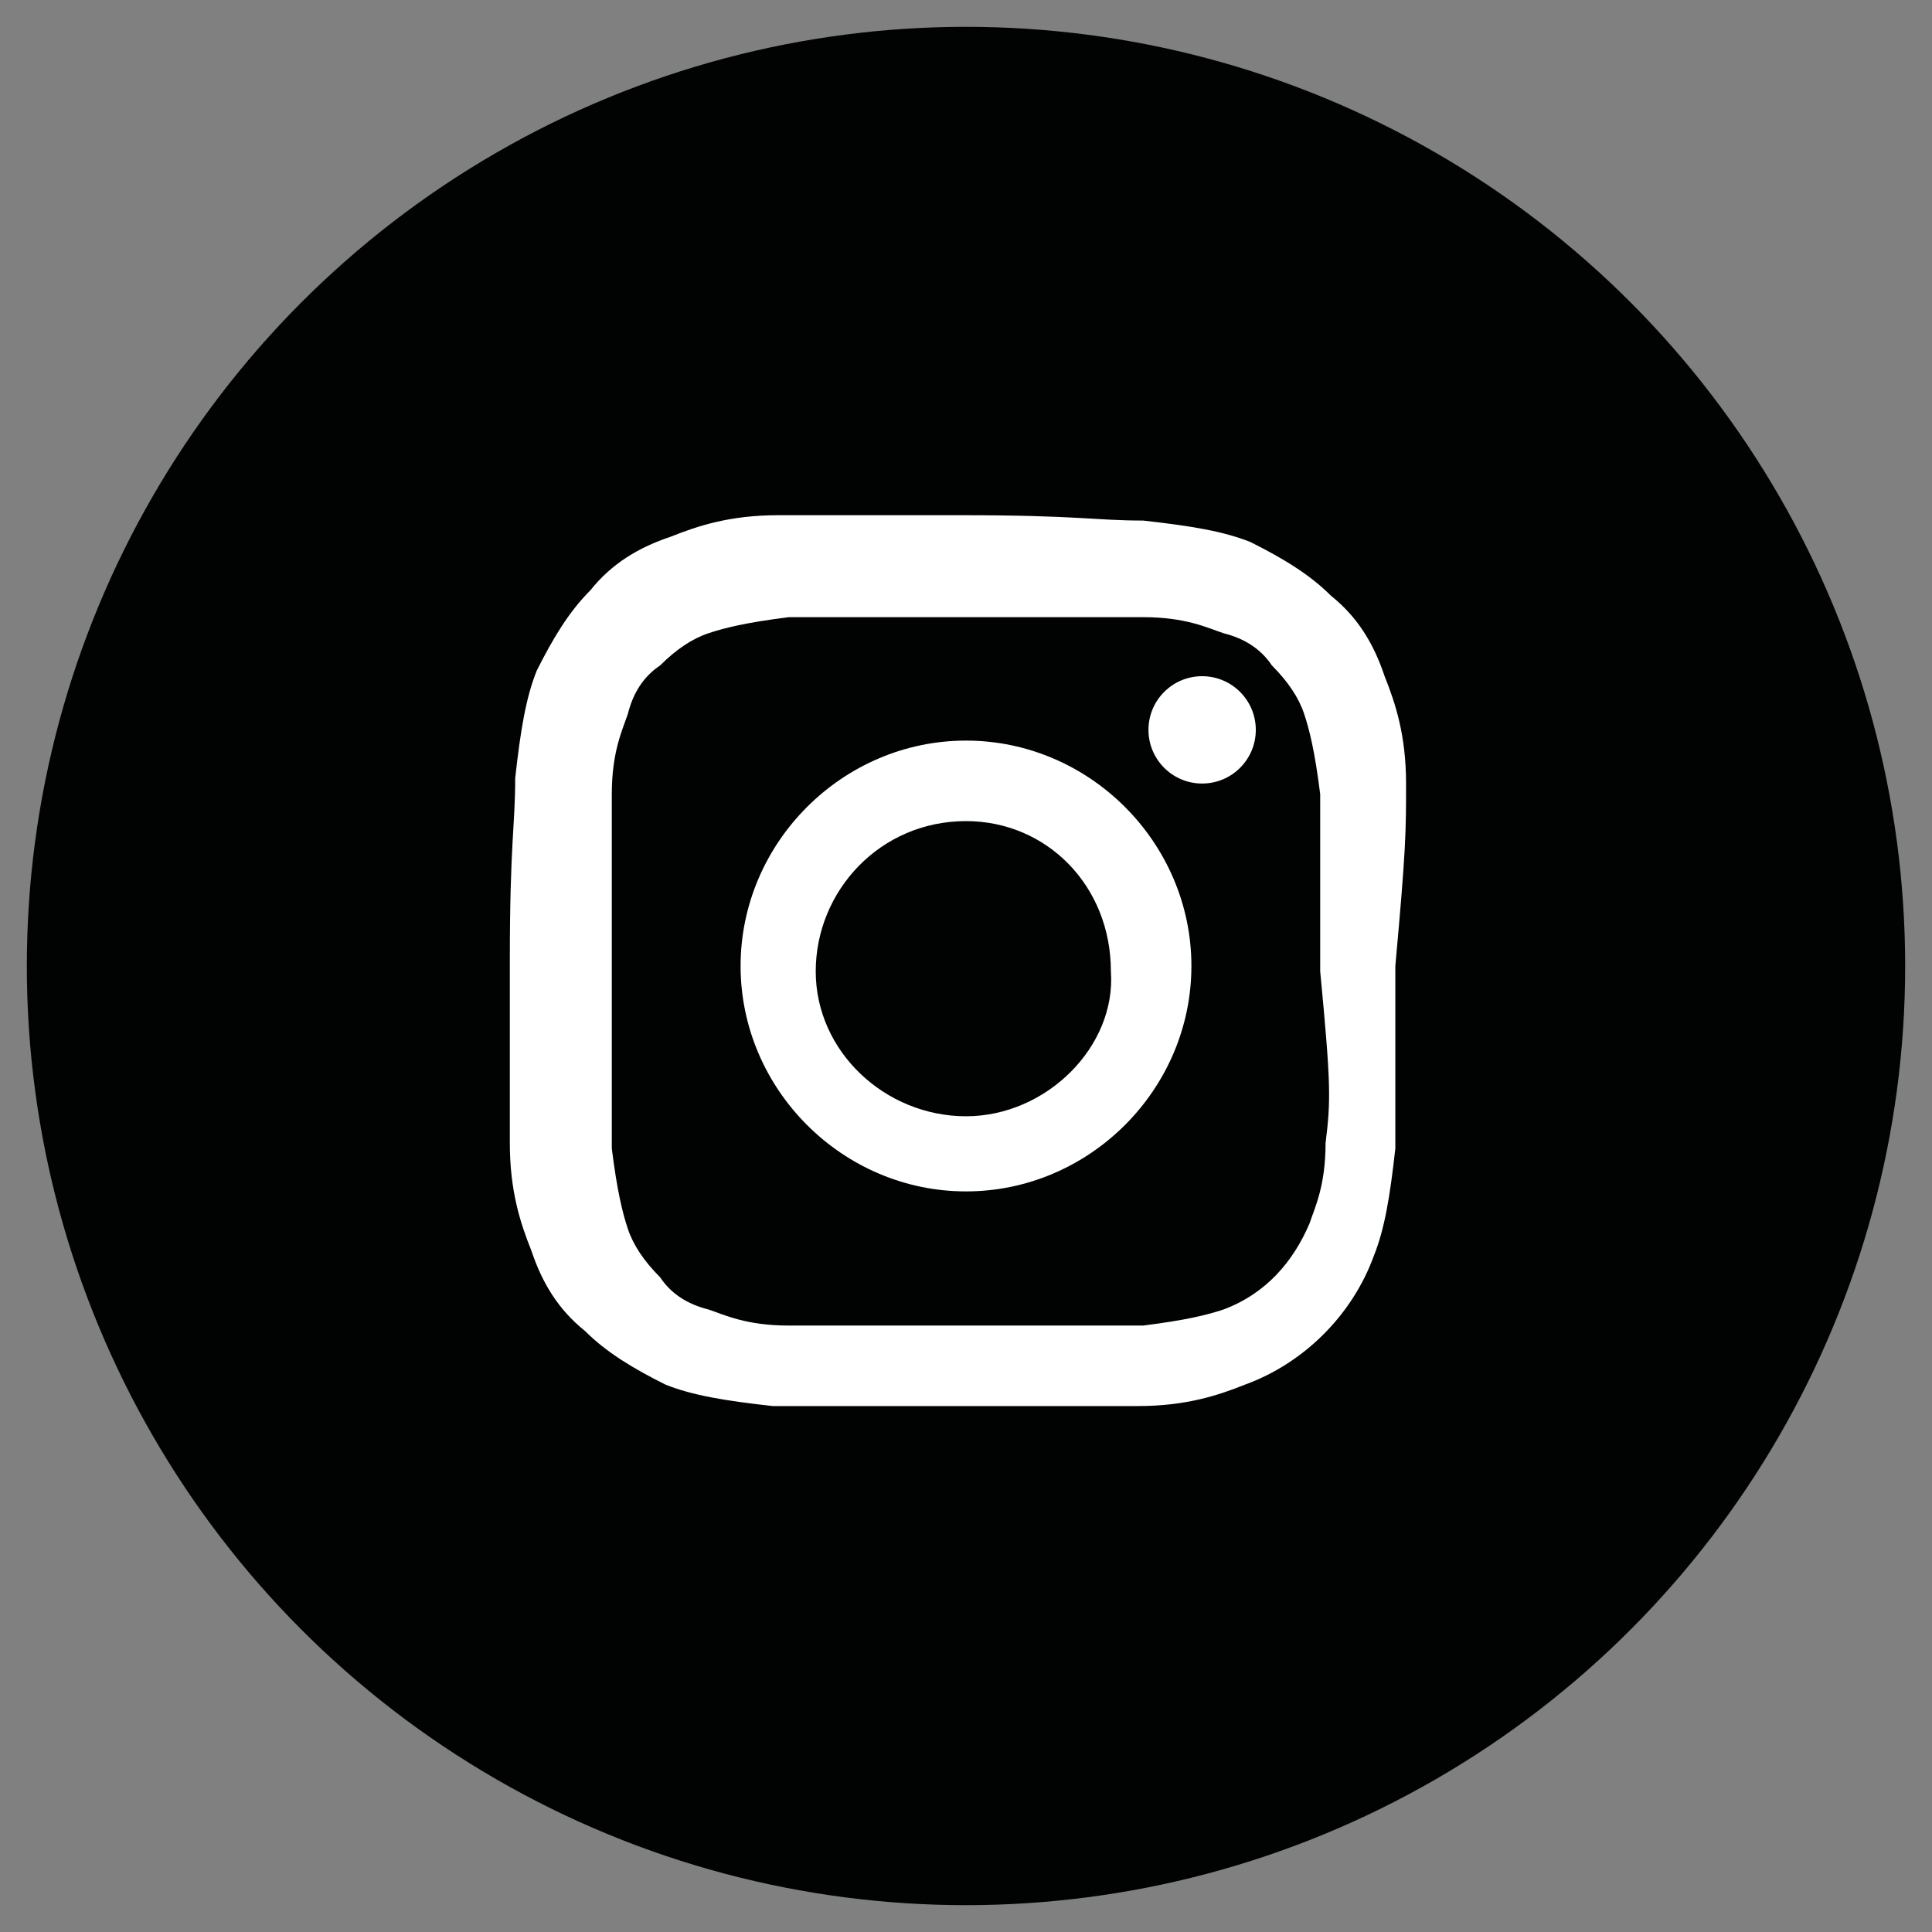 <svg version="1.1" id="Livello_1" xmlns="http://www.w3.org/2000/svg" xmlns:xlink="http://www.w3.org/1999/xlink" x="0px" y="0px"
	 viewBox="0 0 36 36" width="36" hieght="36" enable-background="new 0 0 36 36" xml:space="preserve">
<rect x="0" y="0" width="36" height="36" fill="#808080" stroke="none"/>
<g>
	<circle fill="#010202" cx="18" cy="18" r="17.5"/>
	<g>
		<path fill="#FFFFFF" d="M26.2,14.6c0-0.9-0.2-1.5-0.4-2c-0.2-0.6-0.5-1.1-1-1.5c-0.4-0.4-0.9-0.7-1.5-1c-0.5-0.2-1.1-0.3-2-0.4
			c-0.9,0-1.2-0.1-3.4-0.1c-2.2,0-2.5,0-3.4,0c-0.9,0-1.5,0.2-2,0.4c-0.6,0.2-1.1,0.5-1.5,1c-0.4,0.4-0.7,0.9-1,1.5
			c-0.2,0.5-0.3,1.1-0.4,2c0,0.9-0.1,1.2-0.1,3.4c0,2.2,0,2.5,0,3.4c0,0.9,0.2,1.5,0.4,2c0.2,0.6,0.5,1.1,1,1.5
			c0.4,0.4,0.9,0.7,1.5,1c0.5,0.2,1.1,0.3,2,0.4c0.9,0,1.2,0,3.4,0s2.5,0,3.4,0c0.9,0,1.5-0.2,2-0.4c1.1-0.4,2-1.3,2.4-2.4
			c0.2-0.5,0.3-1.1,0.4-2c0-0.9,0-1.2,0-3.4C26.2,15.8,26.2,15.5,26.2,14.6z M24.7,21.3c0,0.8-0.2,1.2-0.3,1.5
			c-0.3,0.7-0.8,1.3-1.6,1.6c-0.3,0.1-0.7,0.2-1.5,0.3c-0.9,0-1.1,0-3.3,0c-2.2,0-2.5,0-3.3,0c-0.8,0-1.2-0.2-1.5-0.3
			c-0.4-0.1-0.7-0.3-0.9-0.6c-0.3-0.3-0.5-0.6-0.6-0.9c-0.1-0.3-0.2-0.7-0.3-1.5c0-0.9,0-1.1,0-3.3c0-2.2,0-2.5,0-3.3
			c0-0.8,0.2-1.2,0.3-1.5c0.1-0.4,0.3-0.7,0.6-0.9c0.3-0.3,0.6-0.5,0.9-0.6c0.3-0.1,0.7-0.2,1.5-0.3c0.9,0,1.1,0,3.3,0
			c2.2,0,2.5,0,3.3,0c0.8,0,1.2,0.2,1.5,0.3c0.4,0.1,0.7,0.3,0.9,0.6c0.3,0.3,0.5,0.6,0.6,0.9c0.1,0.3,0.2,0.7,0.3,1.5
			c0,0.9,0,1.1,0,3.3C24.8,20.2,24.8,20.5,24.7,21.3z"/>
		<path fill="#FFFFFF" d="M18,13.8c-2.3,0-4.2,1.9-4.2,4.2c0,2.3,1.9,4.2,4.2,4.2s4.2-1.9,4.2-4.2C22.2,15.7,20.3,13.8,18,13.8z
			 M18,20.8c-1.5,0-2.8-1.2-2.8-2.7c0-1.5,1.2-2.8,2.8-2.8c1.5,0,2.7,1.2,2.7,2.8C20.8,19.5,19.5,20.8,18,20.8z"/>
		<circle fill="#FFFFFF" cx="22.4" cy="13.6" r="1"/>
	</g>
</g>
</svg>
